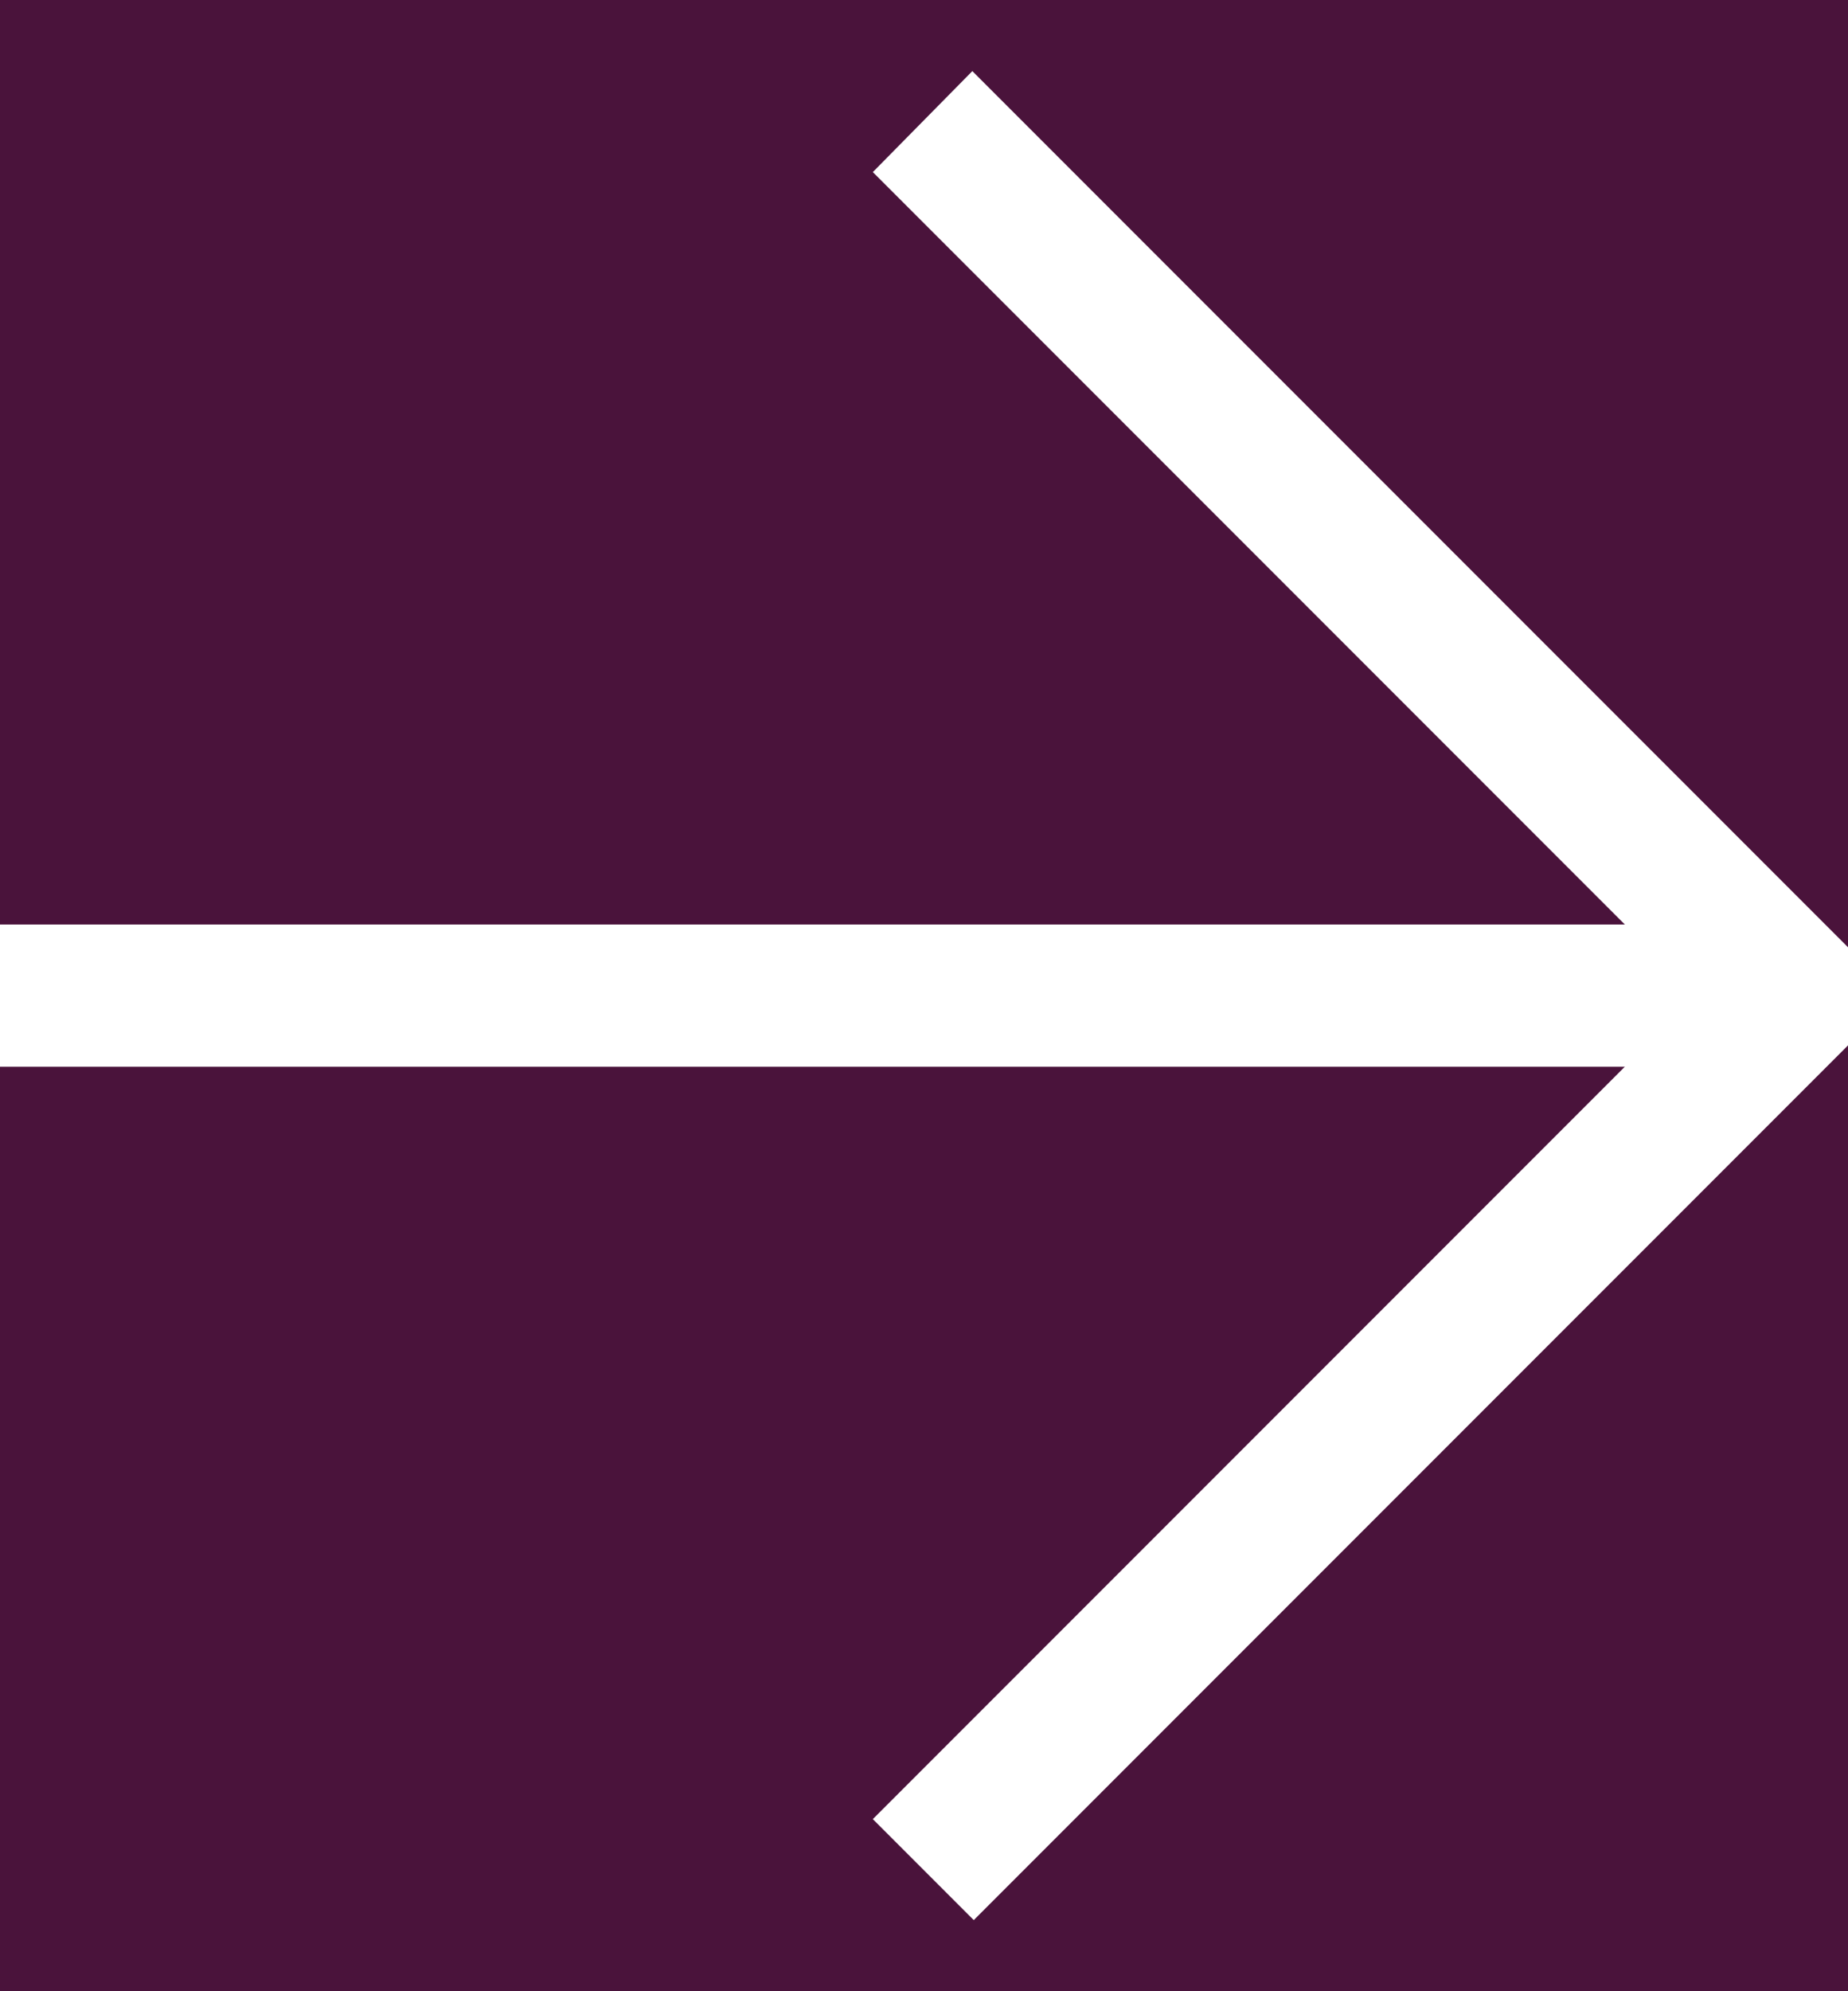 <svg width="13" height="14" viewBox="0 0 13 14" fill="none" xmlns="http://www.w3.org/2000/svg">
<rect width="13" height="14" fill="#F5F5F5"/>
<g id="Home" clip-path="url(#clip0_0_1)">
<rect width="1500" height="8556" transform="translate(-394 -6709)" fill="white"/>
<g id="Button">
<rect x="-148" y="-13" width="185" height="40" rx="4" fill="#4A133B"/>
<path id="Vector" d="M13 6.66L6.84 0.5L6.14 1.21L11.43 6.5H0V7.5H11.43L6.14 12.79L6.85 13.5L13 7.35V6.66Z" fill="white"/>
</g>
</g>
<defs>
<clipPath id="clip0_0_1">
<rect width="1500" height="8556" fill="white" transform="translate(-394 -6709)"/>
</clipPath>
</defs>
</svg>
